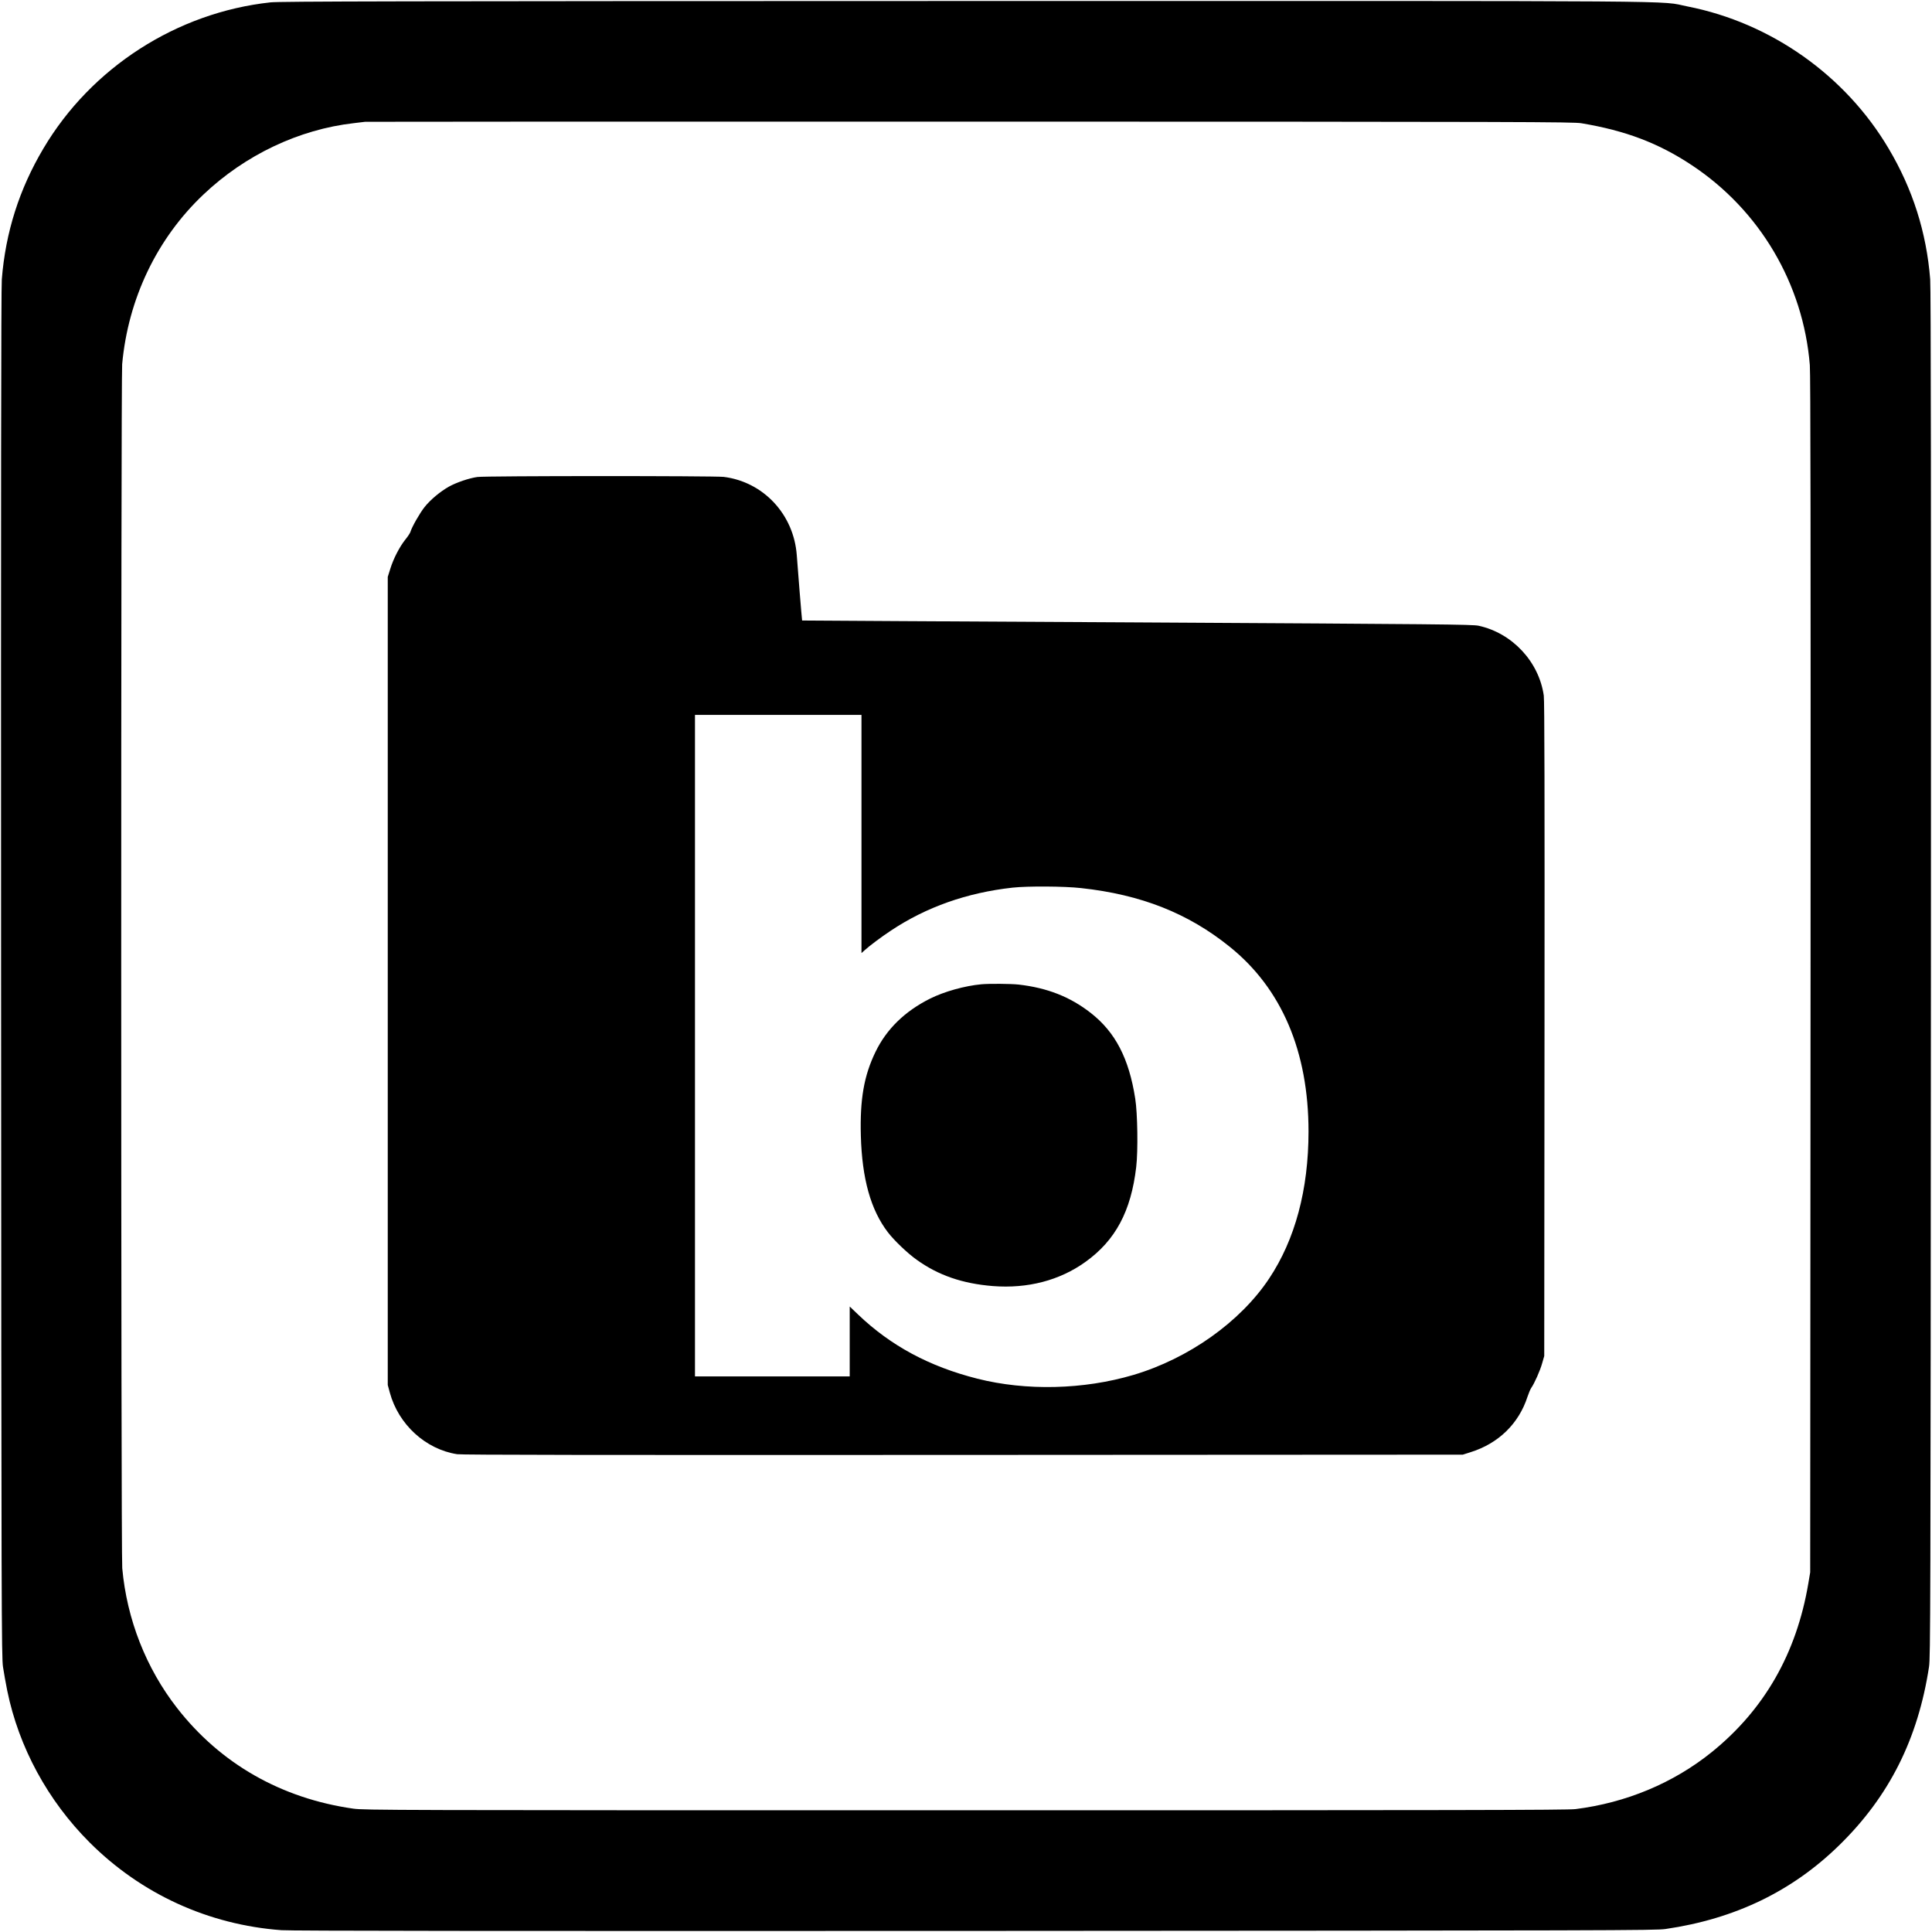 <?xml version="1.0" standalone="no"?>
<!DOCTYPE svg PUBLIC "-//W3C//DTD SVG 20010904//EN"
 "http://www.w3.org/TR/2001/REC-SVG-20010904/DTD/svg10.dtd">
<svg version="1.0" xmlns="http://www.w3.org/2000/svg"
 width="2135pt" height="2135pt" viewBox="0 0 2135 2135"
 preserveAspectRatio="xMidYMid meet">
<g transform="translate(0,2135) scale(0.1,-0.1)"
fill="#000000" stroke="none">
<path d="M2990 21324 c-1036 -112 -1981 -720 -2511 -1616 -266 -448 -418 -926
-459 -1445 -8 -87 -10 -2516 -8 -7673 3 -7095 5 -7552 21 -7660 9 -63 31 -181
47 -263 128 -626 448 -1215 910 -1677 570 -570 1313 -910 2120 -970 102 -8
2364 -10 7660 -8 7089 4 7522 5 7635 21 769 112 1402 418 1924 930 548 537
866 1170 988 1967 16 109 17 522 21 7660 2 5160 0 7586 -8 7673 -41 519 -193
997 -459 1445 -478 809 -1301 1390 -2224 1571 -335 66 319 61 -7989 60 -6267
-1 -7564 -4 -7668 -15z m14486 -1336 c489 -82 851 -219 1219 -463 752 -498
1232 -1311 1305 -2210 8 -103 10 -1891 8 -6740 l-4 -6600 -21 -125 c-131 -773
-487 -1394 -1068 -1863 -423 -341 -945 -559 -1505 -629 -85 -11 -1346 -13
-6740 -13 -6380 0 -6640 1 -6765 18 -796 113 -1468 496 -1948 1112 -343 440
-555 980 -606 1545 -15 156 -15 13149 -1 13305 66 724 384 1389 899 1876 461
437 1055 719 1661 788 52 6 109 13 125 15 17 1 3025 3 6685 2 6175 -1 6662 -3
6756 -18z"/>
<path d="M5276 16079 c-89 -12 -231 -60 -314 -106 -98 -55 -205 -145 -270
-226 -53 -67 -140 -219 -157 -276 -4 -13 -29 -51 -56 -84 -63 -79 -131 -209
-166 -323 l-28 -89 0 -4465 0 -4465 23 -85 c96 -352 395 -626 744 -680 54 -8
1512 -10 5593 -8 l5520 3 88 28 c306 96 531 315 627 612 13 39 31 82 41 97 35
49 99 193 121 273 l23 80 3 3610 c2 2582 0 3632 -8 3688 -53 374 -348 691
-720 772 -68 15 -426 18 -3775 37 -2035 11 -3701 20 -3701 21 -2 2 -50 586
-59 722 -33 450 -368 810 -807 865 -102 12 -2622 12 -2722 -1z m4244 -3945 l0
-1316 38 34 c54 49 184 146 287 214 392 261 840 419 1345 475 164 18 571 16
757 -5 662 -72 1182 -277 1643 -649 574 -462 870 -1157 870 -2041 0 -642 -148
-1194 -436 -1626 -318 -478 -889 -883 -1499 -1064 -551 -163 -1185 -178 -1726
-41 -529 134 -955 363 -1316 708 l-93 89 0 -386 0 -386 -855 0 -855 0 0 3655
0 3655 920 0 920 0 0 -1316z"/>
<path d="M10845 10473 c-184 -17 -409 -80 -566 -158 -280 -140 -482 -337 -604
-589 -127 -262 -173 -522 -162 -926 13 -476 109 -820 299 -1068 69 -90 217
-232 319 -304 238 -171 505 -263 841 -290 384 -30 738 62 1023 267 332 238
504 560 561 1049 21 178 15 594 -11 756 -69 444 -220 734 -491 946 -229 179
-482 278 -799 314 -85 9 -322 11 -410 3z"/>
</g>
</svg>
